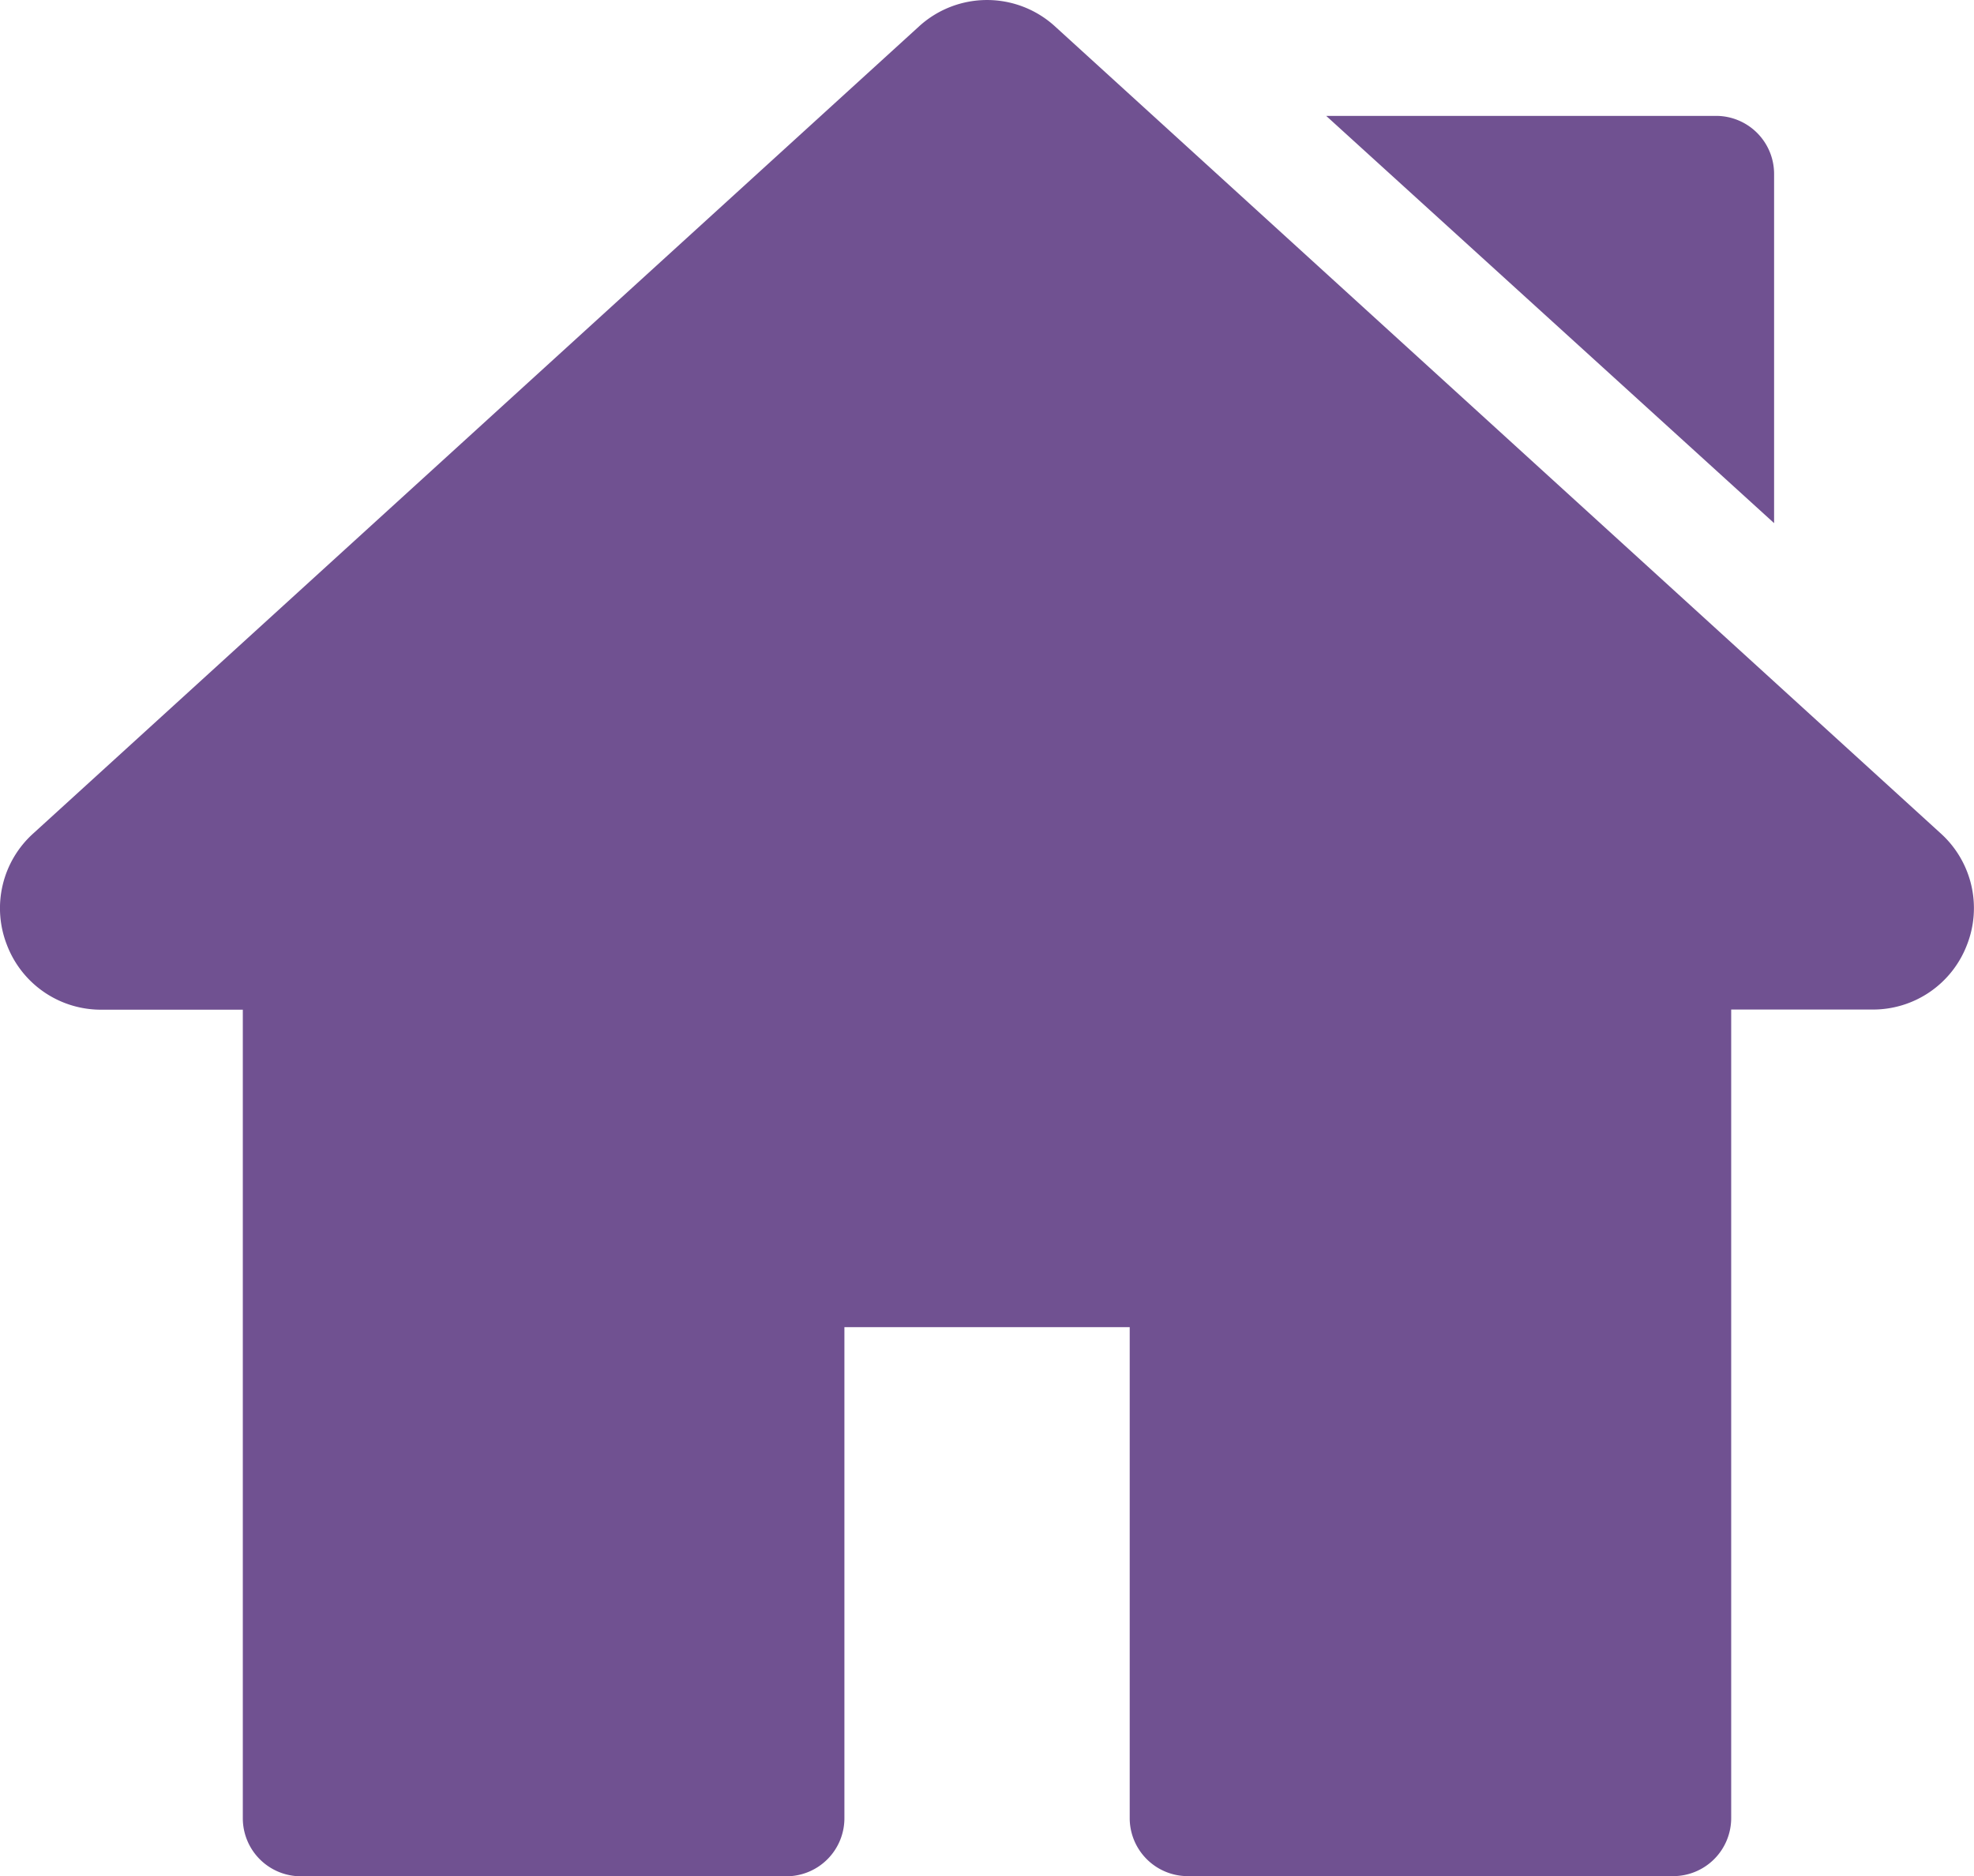<?xml version="1.0" encoding="UTF-8"?> <svg xmlns="http://www.w3.org/2000/svg" id="_002-home-1" data-name="002-home-1" width="51.339" height="48.796" viewBox="0 0 51.339 48.796"><path id="Caminho_92" data-name="Caminho 92" d="M1.476,175.355l-23.034-20.988a2.621,2.621,0,0,0-3.546,0l-23.034,20.988a2.616,2.616,0,0,0-.682,2.9,2.616,2.616,0,0,0,2.455,1.682h3.679v21.029a1.51,1.51,0,0,0,1.51,1.51h12.626a1.51,1.51,0,0,0,1.51-1.51V188.194h7.42v12.768a1.51,1.51,0,0,0,1.51,1.51H-5.487a1.51,1.51,0,0,0,1.51-1.51V179.933H-.3a2.616,2.616,0,0,0,2.455-1.682A2.617,2.617,0,0,0,1.476,175.355Z" transform="translate(49.001 -153.676)" fill="#705191"></path><path id="Caminho_93" data-name="Caminho 93" d="M306.622,194.322V185.24a1.51,1.51,0,0,0-1.51-1.51H294.973Z" transform="translate(-260.482 -180.716)" fill="#705191"></path></svg> 